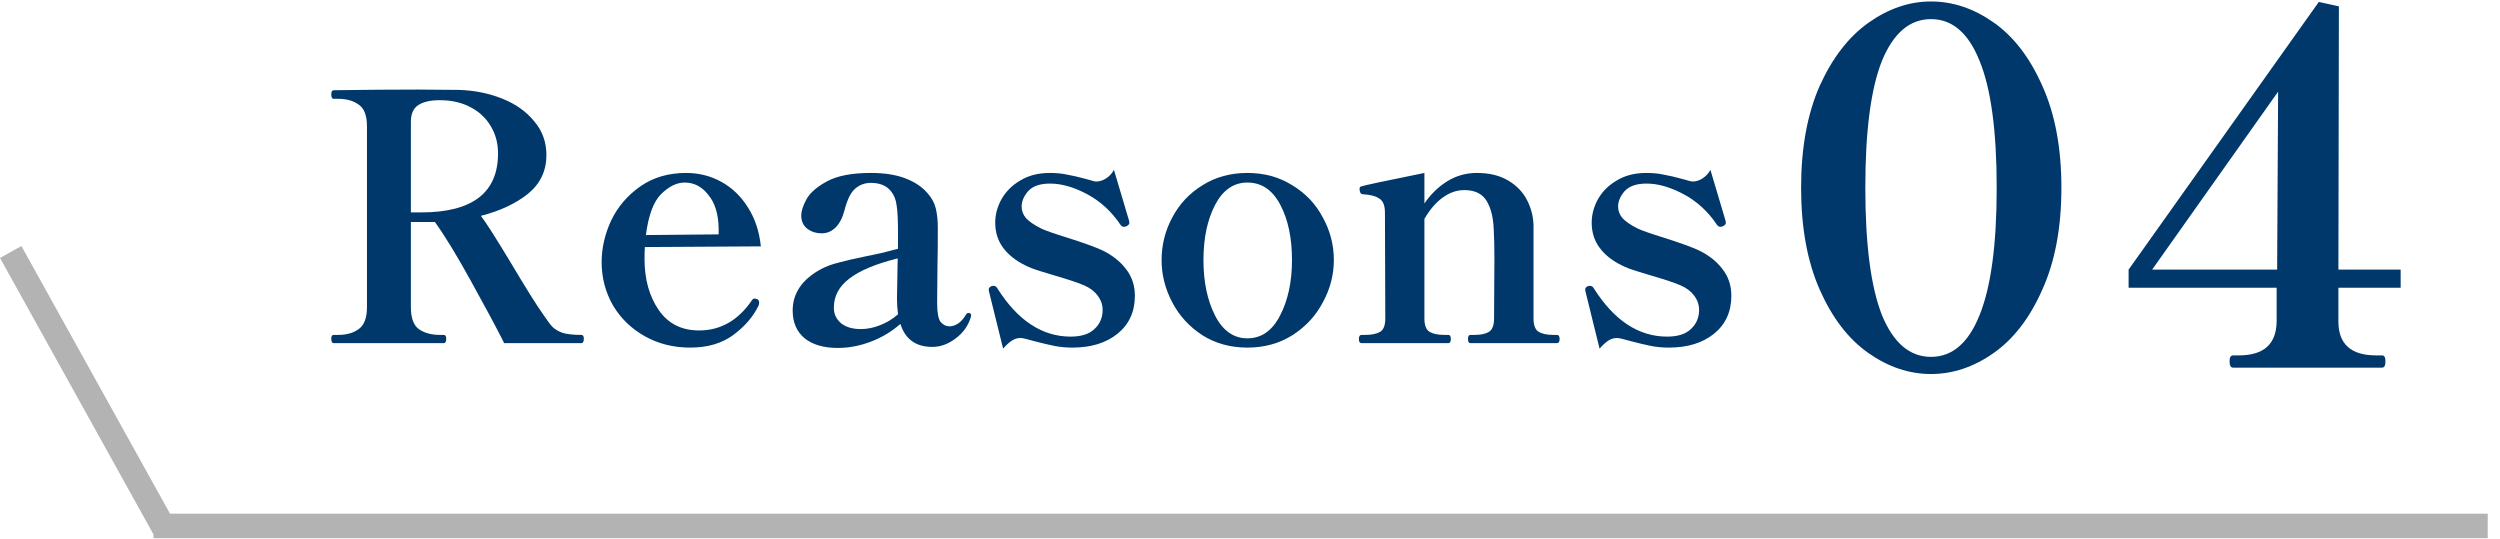 <svg width="102" height="22" viewBox="0 0 102 22" fill="none" xmlns="http://www.w3.org/2000/svg">
<path d="M64.689 11.9L64.675 11.83C64.675 11.755 64.713 11.704 64.787 11.676C64.806 11.667 64.834 11.662 64.871 11.662C64.937 11.662 64.988 11.695 65.025 11.76C65.856 13.076 66.855 13.734 68.021 13.734C68.451 13.734 68.773 13.631 68.987 13.426C69.211 13.221 69.323 12.959 69.323 12.642C69.323 12.437 69.258 12.245 69.127 12.068C68.997 11.891 68.815 11.751 68.581 11.648C68.348 11.545 67.928 11.405 67.321 11.228C67.265 11.209 67.097 11.158 66.817 11.074C66.537 10.99 66.318 10.906 66.159 10.822C65.777 10.635 65.478 10.397 65.263 10.108C65.049 9.819 64.941 9.478 64.941 9.086C64.941 8.759 65.025 8.442 65.193 8.134C65.371 7.817 65.627 7.56 65.963 7.364C66.299 7.159 66.701 7.056 67.167 7.056C67.438 7.056 67.676 7.079 67.881 7.126C68.096 7.163 68.357 7.224 68.665 7.308C68.88 7.373 69.011 7.406 69.057 7.406C69.197 7.406 69.333 7.364 69.463 7.28C69.603 7.187 69.711 7.07 69.785 6.93L70.401 9.002L70.415 9.086C70.415 9.142 70.378 9.189 70.303 9.226C70.266 9.245 70.229 9.254 70.191 9.254C70.135 9.254 70.089 9.226 70.051 9.17C69.687 8.629 69.235 8.213 68.693 7.924C68.152 7.635 67.648 7.49 67.181 7.49C66.771 7.49 66.472 7.593 66.285 7.798C66.108 8.003 66.019 8.213 66.019 8.428C66.019 8.605 66.08 8.764 66.201 8.904C66.332 9.044 66.537 9.184 66.817 9.324C66.995 9.408 67.34 9.529 67.853 9.688C68.535 9.903 69.025 10.08 69.323 10.22C69.725 10.416 70.042 10.668 70.275 10.976C70.518 11.284 70.639 11.648 70.639 12.068C70.639 12.721 70.401 13.239 69.925 13.622C69.459 13.995 68.847 14.182 68.091 14.182C67.83 14.182 67.583 14.159 67.349 14.112C67.116 14.065 66.841 14 66.523 13.916C66.234 13.832 66.052 13.79 65.977 13.79C65.847 13.79 65.725 13.827 65.613 13.902C65.501 13.977 65.385 14.084 65.263 14.224L64.689 11.9Z" fill="#00386C"/>
<path d="M63.52 13.664C63.595 13.664 63.632 13.72 63.632 13.832C63.632 13.944 63.595 14 63.52 14H59.992C59.927 14 59.894 13.944 59.894 13.832C59.894 13.72 59.927 13.664 59.992 13.664H60.16C60.421 13.664 60.617 13.622 60.748 13.538C60.888 13.454 60.958 13.272 60.958 12.992L60.972 10.528C60.972 10.08 60.963 9.688 60.944 9.352C60.925 8.867 60.827 8.479 60.65 8.19C60.473 7.901 60.169 7.756 59.74 7.756C59.432 7.756 59.138 7.859 58.858 8.064C58.578 8.269 58.331 8.559 58.116 8.932V12.992C58.116 13.272 58.186 13.454 58.326 13.538C58.466 13.622 58.667 13.664 58.928 13.664H59.096C59.161 13.664 59.194 13.72 59.194 13.832C59.194 13.944 59.161 14 59.096 14H55.554C55.479 14 55.442 13.944 55.442 13.832C55.442 13.72 55.479 13.664 55.554 13.664H55.694C55.965 13.664 56.17 13.622 56.31 13.538C56.45 13.454 56.52 13.272 56.52 12.992L56.506 8.68C56.506 8.391 56.431 8.199 56.282 8.106C56.142 8.003 55.913 7.943 55.596 7.924C55.512 7.915 55.47 7.84 55.47 7.7C55.47 7.644 55.498 7.611 55.554 7.602C55.647 7.565 56.501 7.383 58.116 7.056V8.302C58.377 7.919 58.69 7.616 59.054 7.392C59.418 7.168 59.819 7.056 60.258 7.056C60.762 7.056 61.187 7.159 61.532 7.364C61.877 7.569 62.134 7.835 62.302 8.162C62.47 8.489 62.559 8.834 62.568 9.198V10.486V12.992C62.568 13.272 62.638 13.454 62.778 13.538C62.918 13.622 63.119 13.664 63.38 13.664H63.52Z" fill="#00386C"/>
<path d="M50.893 14.182C50.202 14.182 49.591 14.014 49.059 13.678C48.527 13.333 48.116 12.885 47.827 12.334C47.538 11.784 47.393 11.21 47.393 10.612C47.393 9.996 47.538 9.417 47.827 8.876C48.116 8.325 48.527 7.887 49.059 7.56C49.591 7.224 50.202 7.056 50.893 7.056C51.584 7.056 52.195 7.224 52.727 7.56C53.268 7.887 53.684 8.325 53.973 8.876C54.272 9.417 54.421 9.996 54.421 10.612C54.421 11.21 54.272 11.784 53.973 12.334C53.684 12.885 53.268 13.333 52.727 13.678C52.195 14.014 51.584 14.182 50.893 14.182ZM50.893 13.804C51.462 13.804 51.906 13.496 52.223 12.88C52.55 12.255 52.713 11.499 52.713 10.612C52.713 9.707 52.554 8.955 52.237 8.358C51.92 7.751 51.472 7.448 50.893 7.448C50.333 7.448 49.894 7.751 49.577 8.358C49.26 8.965 49.101 9.716 49.101 10.612C49.101 11.499 49.26 12.255 49.577 12.88C49.894 13.496 50.333 13.804 50.893 13.804Z" fill="#00386C"/>
<path d="M40.353 11.9L40.339 11.83C40.339 11.755 40.377 11.704 40.451 11.676C40.47 11.667 40.498 11.662 40.535 11.662C40.601 11.662 40.652 11.695 40.689 11.76C41.52 13.076 42.519 13.734 43.685 13.734C44.115 13.734 44.437 13.631 44.651 13.426C44.875 13.221 44.987 12.959 44.987 12.642C44.987 12.437 44.922 12.245 44.791 12.068C44.661 11.891 44.479 11.751 44.245 11.648C44.012 11.545 43.592 11.405 42.985 11.228C42.929 11.209 42.761 11.158 42.481 11.074C42.201 10.99 41.982 10.906 41.823 10.822C41.441 10.635 41.142 10.397 40.927 10.108C40.713 9.819 40.605 9.478 40.605 9.086C40.605 8.759 40.689 8.442 40.857 8.134C41.035 7.817 41.291 7.56 41.627 7.364C41.963 7.159 42.365 7.056 42.831 7.056C43.102 7.056 43.34 7.079 43.545 7.126C43.76 7.163 44.021 7.224 44.329 7.308C44.544 7.373 44.675 7.406 44.721 7.406C44.861 7.406 44.997 7.364 45.127 7.28C45.267 7.187 45.375 7.07 45.449 6.93L46.065 9.002L46.079 9.086C46.079 9.142 46.042 9.189 45.967 9.226C45.93 9.245 45.893 9.254 45.855 9.254C45.799 9.254 45.753 9.226 45.715 9.17C45.351 8.629 44.899 8.213 44.357 7.924C43.816 7.635 43.312 7.49 42.845 7.49C42.435 7.49 42.136 7.593 41.949 7.798C41.772 8.003 41.683 8.213 41.683 8.428C41.683 8.605 41.744 8.764 41.865 8.904C41.996 9.044 42.201 9.184 42.481 9.324C42.659 9.408 43.004 9.529 43.517 9.688C44.199 9.903 44.689 10.08 44.987 10.22C45.389 10.416 45.706 10.668 45.939 10.976C46.182 11.284 46.303 11.648 46.303 12.068C46.303 12.721 46.065 13.239 45.589 13.622C45.123 13.995 44.511 14.182 43.755 14.182C43.494 14.182 43.247 14.159 43.013 14.112C42.78 14.065 42.505 14 42.187 13.916C41.898 13.832 41.716 13.79 41.641 13.79C41.511 13.79 41.389 13.827 41.277 13.902C41.165 13.977 41.049 14.084 40.927 14.224L40.353 11.9Z" fill="#00386C"/>
<path d="M39.509 12.768C39.584 12.768 39.621 12.801 39.621 12.866L39.607 12.95C39.495 13.305 39.285 13.594 38.977 13.818C38.679 14.042 38.366 14.154 38.039 14.154C37.367 14.154 36.933 13.841 36.737 13.216C36.373 13.534 35.967 13.776 35.519 13.944C35.071 14.112 34.628 14.196 34.189 14.196C33.611 14.196 33.158 14.066 32.831 13.804C32.505 13.534 32.341 13.155 32.341 12.67C32.341 11.961 32.729 11.396 33.503 10.976C33.718 10.864 33.961 10.775 34.231 10.71C34.502 10.636 34.866 10.552 35.323 10.458C35.463 10.43 35.664 10.388 35.925 10.332C36.196 10.267 36.434 10.206 36.639 10.15V9.52C36.639 8.988 36.621 8.61 36.583 8.386C36.555 8.153 36.481 7.961 36.359 7.812C36.182 7.579 35.907 7.462 35.533 7.462C35.281 7.462 35.067 7.541 34.889 7.7C34.712 7.849 34.567 8.143 34.455 8.582C34.371 8.899 34.245 9.137 34.077 9.296C33.919 9.445 33.732 9.52 33.517 9.52C33.303 9.52 33.111 9.459 32.943 9.338C32.775 9.207 32.691 9.025 32.691 8.792C32.691 8.615 32.761 8.395 32.901 8.134C33.051 7.863 33.335 7.616 33.755 7.392C34.175 7.168 34.768 7.056 35.533 7.056C36.093 7.056 36.565 7.131 36.947 7.28C37.33 7.429 37.629 7.63 37.843 7.882C38.011 8.069 38.123 8.274 38.179 8.498C38.235 8.722 38.263 8.997 38.263 9.324C38.263 9.959 38.259 10.444 38.249 10.78L38.235 12.348C38.235 12.749 38.282 13.011 38.375 13.132C38.478 13.254 38.599 13.314 38.739 13.314C38.851 13.314 38.968 13.277 39.089 13.202C39.211 13.118 39.318 12.997 39.411 12.838C39.439 12.791 39.472 12.768 39.509 12.768ZM35.127 13.426C35.379 13.426 35.636 13.375 35.897 13.272C36.168 13.169 36.415 13.02 36.639 12.824C36.611 12.61 36.597 12.395 36.597 12.18L36.625 10.542C35.729 10.766 35.071 11.041 34.651 11.368C34.231 11.685 34.021 12.082 34.021 12.558C34.021 12.81 34.119 13.02 34.315 13.188C34.511 13.347 34.782 13.426 35.127 13.426Z" fill="#00386C"/>
<path d="M30.903 12.208C30.95 12.236 30.973 12.283 30.973 12.348L30.959 12.446C30.745 12.903 30.399 13.309 29.923 13.664C29.457 14.009 28.869 14.182 28.159 14.182C27.478 14.182 26.862 14.028 26.311 13.72C25.761 13.412 25.327 12.992 25.009 12.46C24.701 11.919 24.547 11.331 24.547 10.696C24.547 10.117 24.678 9.548 24.939 8.988C25.21 8.428 25.607 7.966 26.129 7.602C26.652 7.238 27.273 7.056 27.991 7.056C28.514 7.056 28.995 7.177 29.433 7.42C29.872 7.663 30.231 8.008 30.511 8.456C30.801 8.904 30.978 9.436 31.043 10.052L26.311 10.08C26.302 10.183 26.297 10.346 26.297 10.57C26.297 11.392 26.489 12.082 26.871 12.642C27.254 13.202 27.805 13.482 28.523 13.482C29.401 13.482 30.119 13.072 30.679 12.25C30.707 12.204 30.749 12.18 30.805 12.18C30.815 12.18 30.847 12.19 30.903 12.208ZM27.935 7.448C27.609 7.448 27.287 7.607 26.969 7.924C26.661 8.232 26.456 8.787 26.353 9.59L29.321 9.562V9.324C29.312 8.736 29.172 8.279 28.901 7.952C28.64 7.616 28.318 7.448 27.935 7.448Z" fill="#00386C"/>
<path d="M23.722 13.664C23.787 13.664 23.82 13.715 23.82 13.818C23.82 13.939 23.787 14 23.722 14H20.572C20.236 13.337 19.783 12.493 19.214 11.466C18.644 10.43 18.154 9.627 17.744 9.058H17.688H16.764V12.53C16.764 12.969 16.871 13.267 17.086 13.426C17.31 13.585 17.594 13.664 17.94 13.664H18.108C18.173 13.664 18.206 13.715 18.206 13.818C18.206 13.939 18.173 14 18.108 14H13.614C13.548 14 13.516 13.939 13.516 13.818C13.516 13.715 13.548 13.664 13.614 13.664H13.796C14.141 13.664 14.421 13.585 14.636 13.426C14.86 13.267 14.972 12.969 14.972 12.53V5.152C14.972 4.713 14.86 4.419 14.636 4.27C14.421 4.111 14.141 4.032 13.796 4.032H13.614C13.548 4.032 13.516 3.971 13.516 3.85C13.516 3.738 13.548 3.682 13.614 3.682C14.808 3.663 15.952 3.654 17.044 3.654L18.724 3.668C19.349 3.687 19.932 3.803 20.474 4.018C21.024 4.233 21.463 4.541 21.79 4.942C22.126 5.334 22.294 5.796 22.294 6.328C22.294 6.972 22.042 7.499 21.538 7.91C21.034 8.311 20.394 8.61 19.62 8.806C19.834 9.086 20.245 9.73 20.852 10.738C21.468 11.774 21.906 12.474 22.168 12.838C22.317 13.062 22.438 13.225 22.532 13.328C22.634 13.431 22.774 13.515 22.952 13.58C23.138 13.636 23.395 13.664 23.722 13.664ZM16.764 8.666H17.184C19.274 8.666 20.32 7.863 20.32 6.258C20.32 5.847 20.222 5.479 20.026 5.152C19.83 4.816 19.55 4.555 19.186 4.368C18.831 4.181 18.416 4.088 17.94 4.088C17.566 4.088 17.277 4.153 17.072 4.284C16.866 4.415 16.764 4.643 16.764 4.97V8.666Z" fill="#00386C"/>
<path d="M97.947 11.74H95.407V13.12C95.407 14.04 95.921 14.5 96.947 14.5H97.187C97.281 14.5 97.327 14.58 97.327 14.74C97.327 14.913 97.281 15 97.187 15H91.107C91.014 15 90.967 14.913 90.967 14.74C90.967 14.58 91.014 14.5 91.107 14.5H91.347C92.361 14.5 92.874 14.04 92.887 13.12V11.74H86.847V11L94.607 0.08L95.427 0.26L95.407 11H97.947V11.74ZM92.947 3.74L87.807 11H92.907L92.947 3.74Z" fill="#00386C"/>
<path d="M78.785 15.26C77.892 15.26 77.039 14.973 76.225 14.4C75.412 13.827 74.752 12.967 74.245 11.82C73.739 10.673 73.485 9.287 73.485 7.66C73.485 6.033 73.739 4.647 74.245 3.5C74.765 2.353 75.432 1.493 76.245 0.92C77.059 0.347 77.905 0.06 78.785 0.06C79.679 0.06 80.532 0.347 81.345 0.92C82.159 1.493 82.819 2.353 83.325 3.5C83.845 4.647 84.105 6.033 84.105 7.66C84.105 9.287 83.845 10.673 83.325 11.82C82.819 12.967 82.159 13.827 81.345 14.4C80.532 14.973 79.679 15.26 78.785 15.26ZM78.785 14.56C79.652 14.56 80.312 13.993 80.765 12.86C81.232 11.713 81.465 9.98 81.465 7.66C81.465 5.34 81.232 3.613 80.765 2.48C80.312 1.347 79.652 0.78 78.785 0.78C77.919 0.78 77.252 1.347 76.785 2.48C76.332 3.613 76.105 5.34 76.105 7.66C76.105 9.98 76.332 11.713 76.785 12.86C77.252 13.993 77.919 14.56 78.785 14.56Z" fill="#00386C"/>
<path fill-rule="evenodd" clip-rule="evenodd" d="M6.262 21.803V21.959H101.499V20.959H6.937L0.874 10.039L-0 10.524L6.262 21.803Z" fill="#B3B3B3"/>
</svg>
